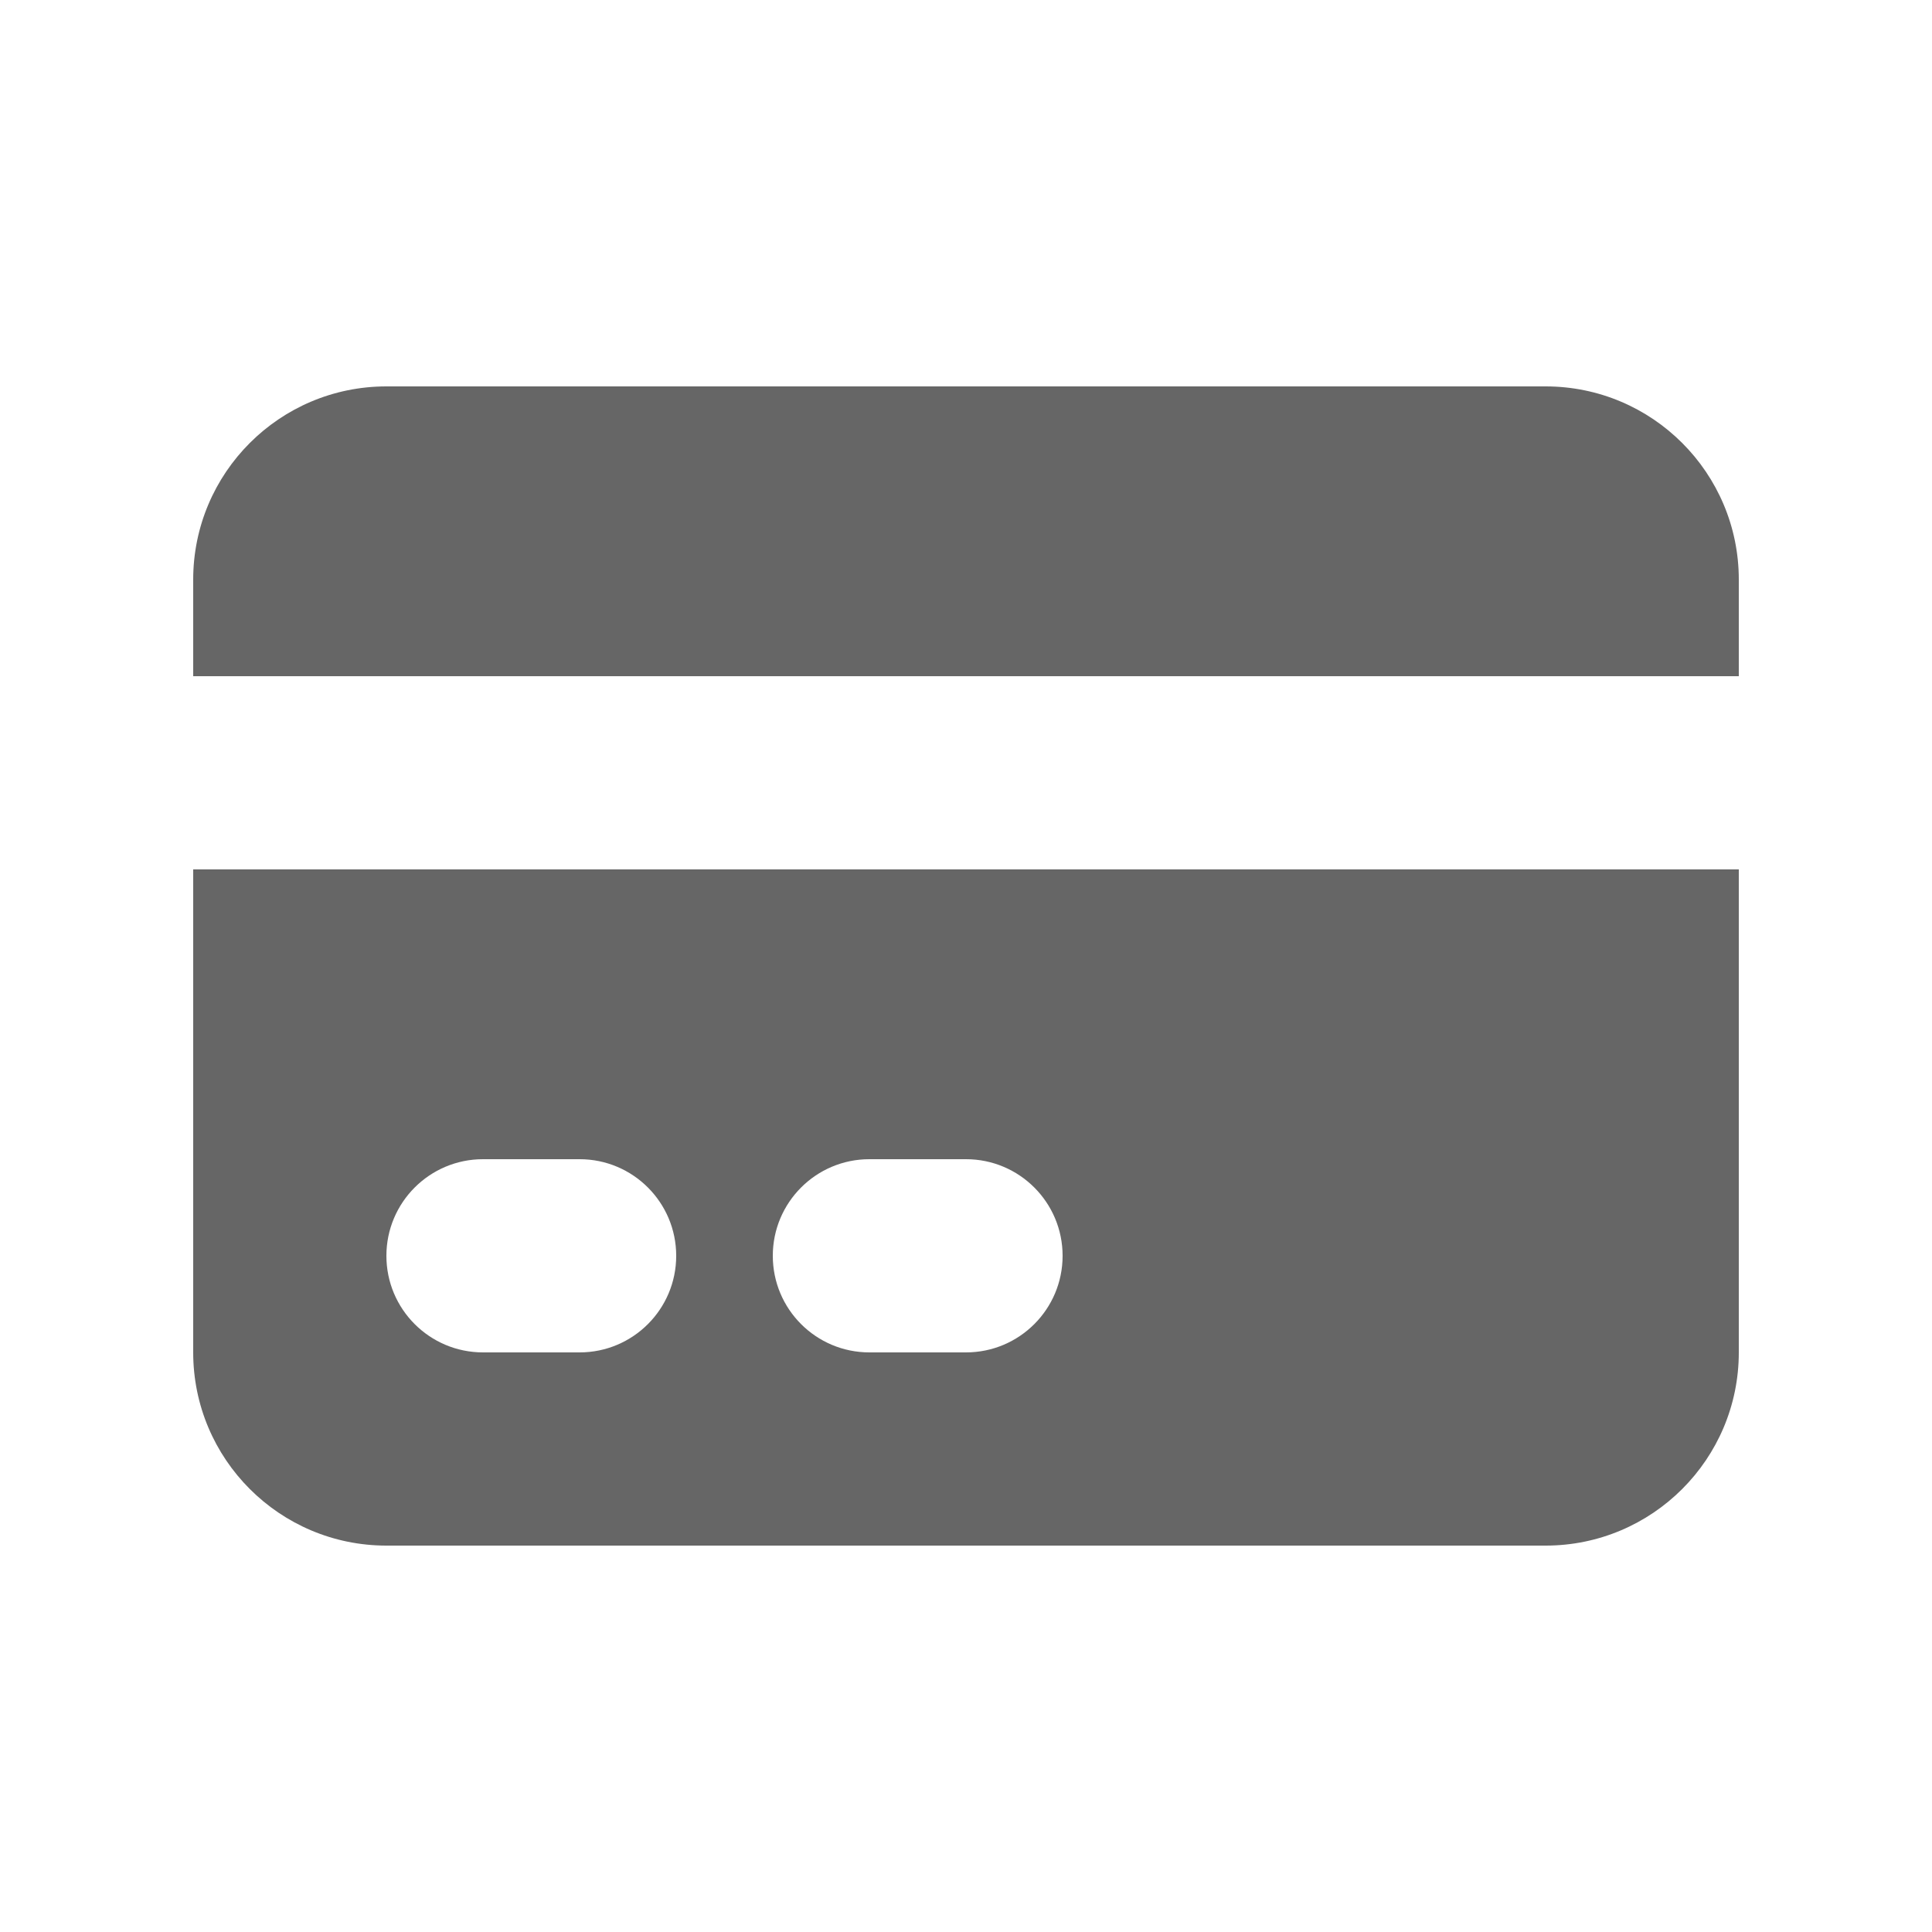 <svg width="58" height="58" viewBox="0 0 58 58" fill="none" xmlns="http://www.w3.org/2000/svg">
<path d="M11.6 11.6C8.397 11.6 5.8 14.197 5.8 17.4V20.3H52.2V17.4C52.2 14.197 49.603 11.6 46.4 11.6H11.6Z" fill="black" fill-opacity="0.6"/>
<path fill-rule="evenodd" clip-rule="evenodd" d="M52.2 26.1H5.8V40.6C5.8 43.803 8.397 46.4 11.6 46.4H46.4C49.603 46.4 52.2 43.803 52.2 40.6V26.1ZM11.6 37.7C11.6 36.099 12.898 34.8 14.5 34.8H17.4C19.002 34.8 20.3 36.099 20.3 37.7C20.3 39.302 19.002 40.6 17.4 40.6H14.5C12.898 40.6 11.6 39.302 11.6 37.7ZM26.1 34.8C24.498 34.8 23.2 36.099 23.2 37.7C23.2 39.302 24.498 40.6 26.1 40.6H29C30.602 40.6 31.9 39.302 31.9 37.7C31.9 36.099 30.602 34.8 29 34.8H26.1Z" fill="black" fill-opacity="0.6"/>
</svg>
